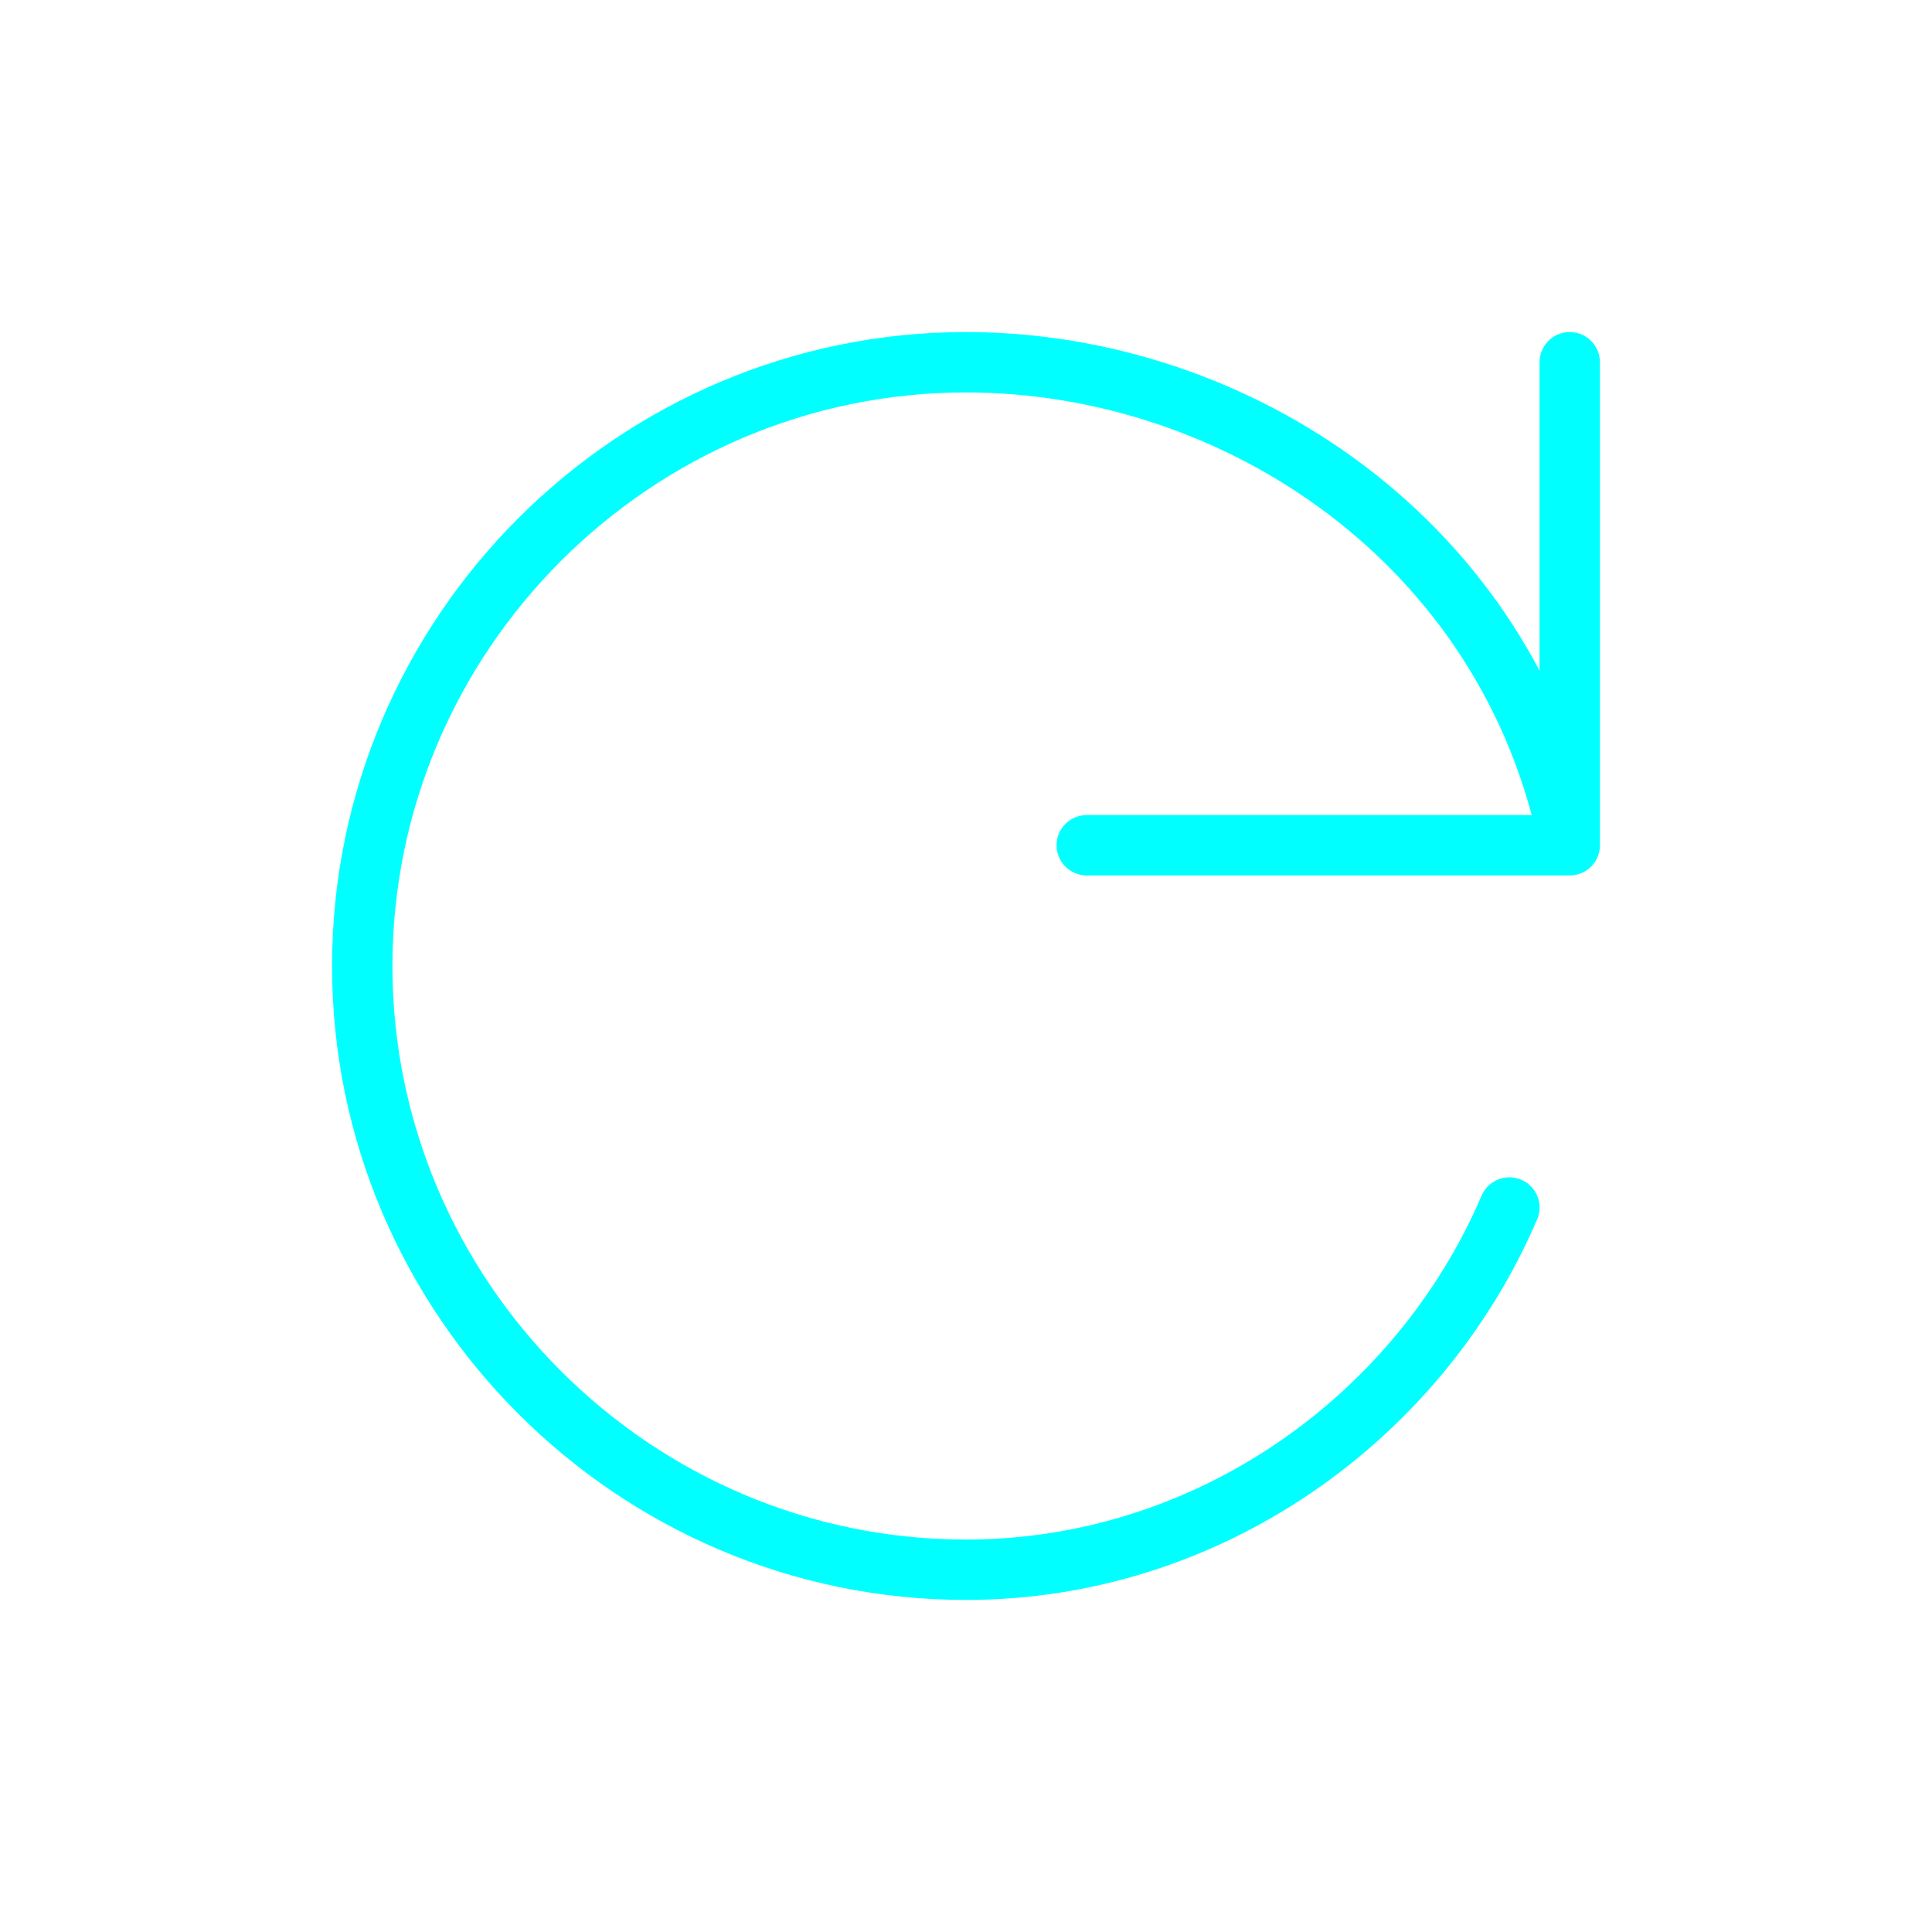 <svg viewBox="0 0 64 64" fill="none" xmlns="http://www.w3.org/2000/svg">
  <defs>
    <filter id="neon-glow" x="-50%" y="-50%" width="200%" height="200%">
      <feGaussianBlur in="SourceGraphic" stdDeviation="3" result="blur"/>
      <feMerge>
        <feMergeNode in="blur"/>
        <feMergeNode in="SourceGraphic"/>
      </feMerge>
    </filter>
  </defs>
  <path d="M52 28C50 18 41 12 32 12C21 12 12 21 12 32C12 43 21 52 32 52C40 52 47 47 50 40M52 28V12M52 28H36" stroke="#00ffff" stroke-width="2" stroke-linecap="round" stroke-linejoin="round" filter="url(#neon-glow)"/>
</svg>

